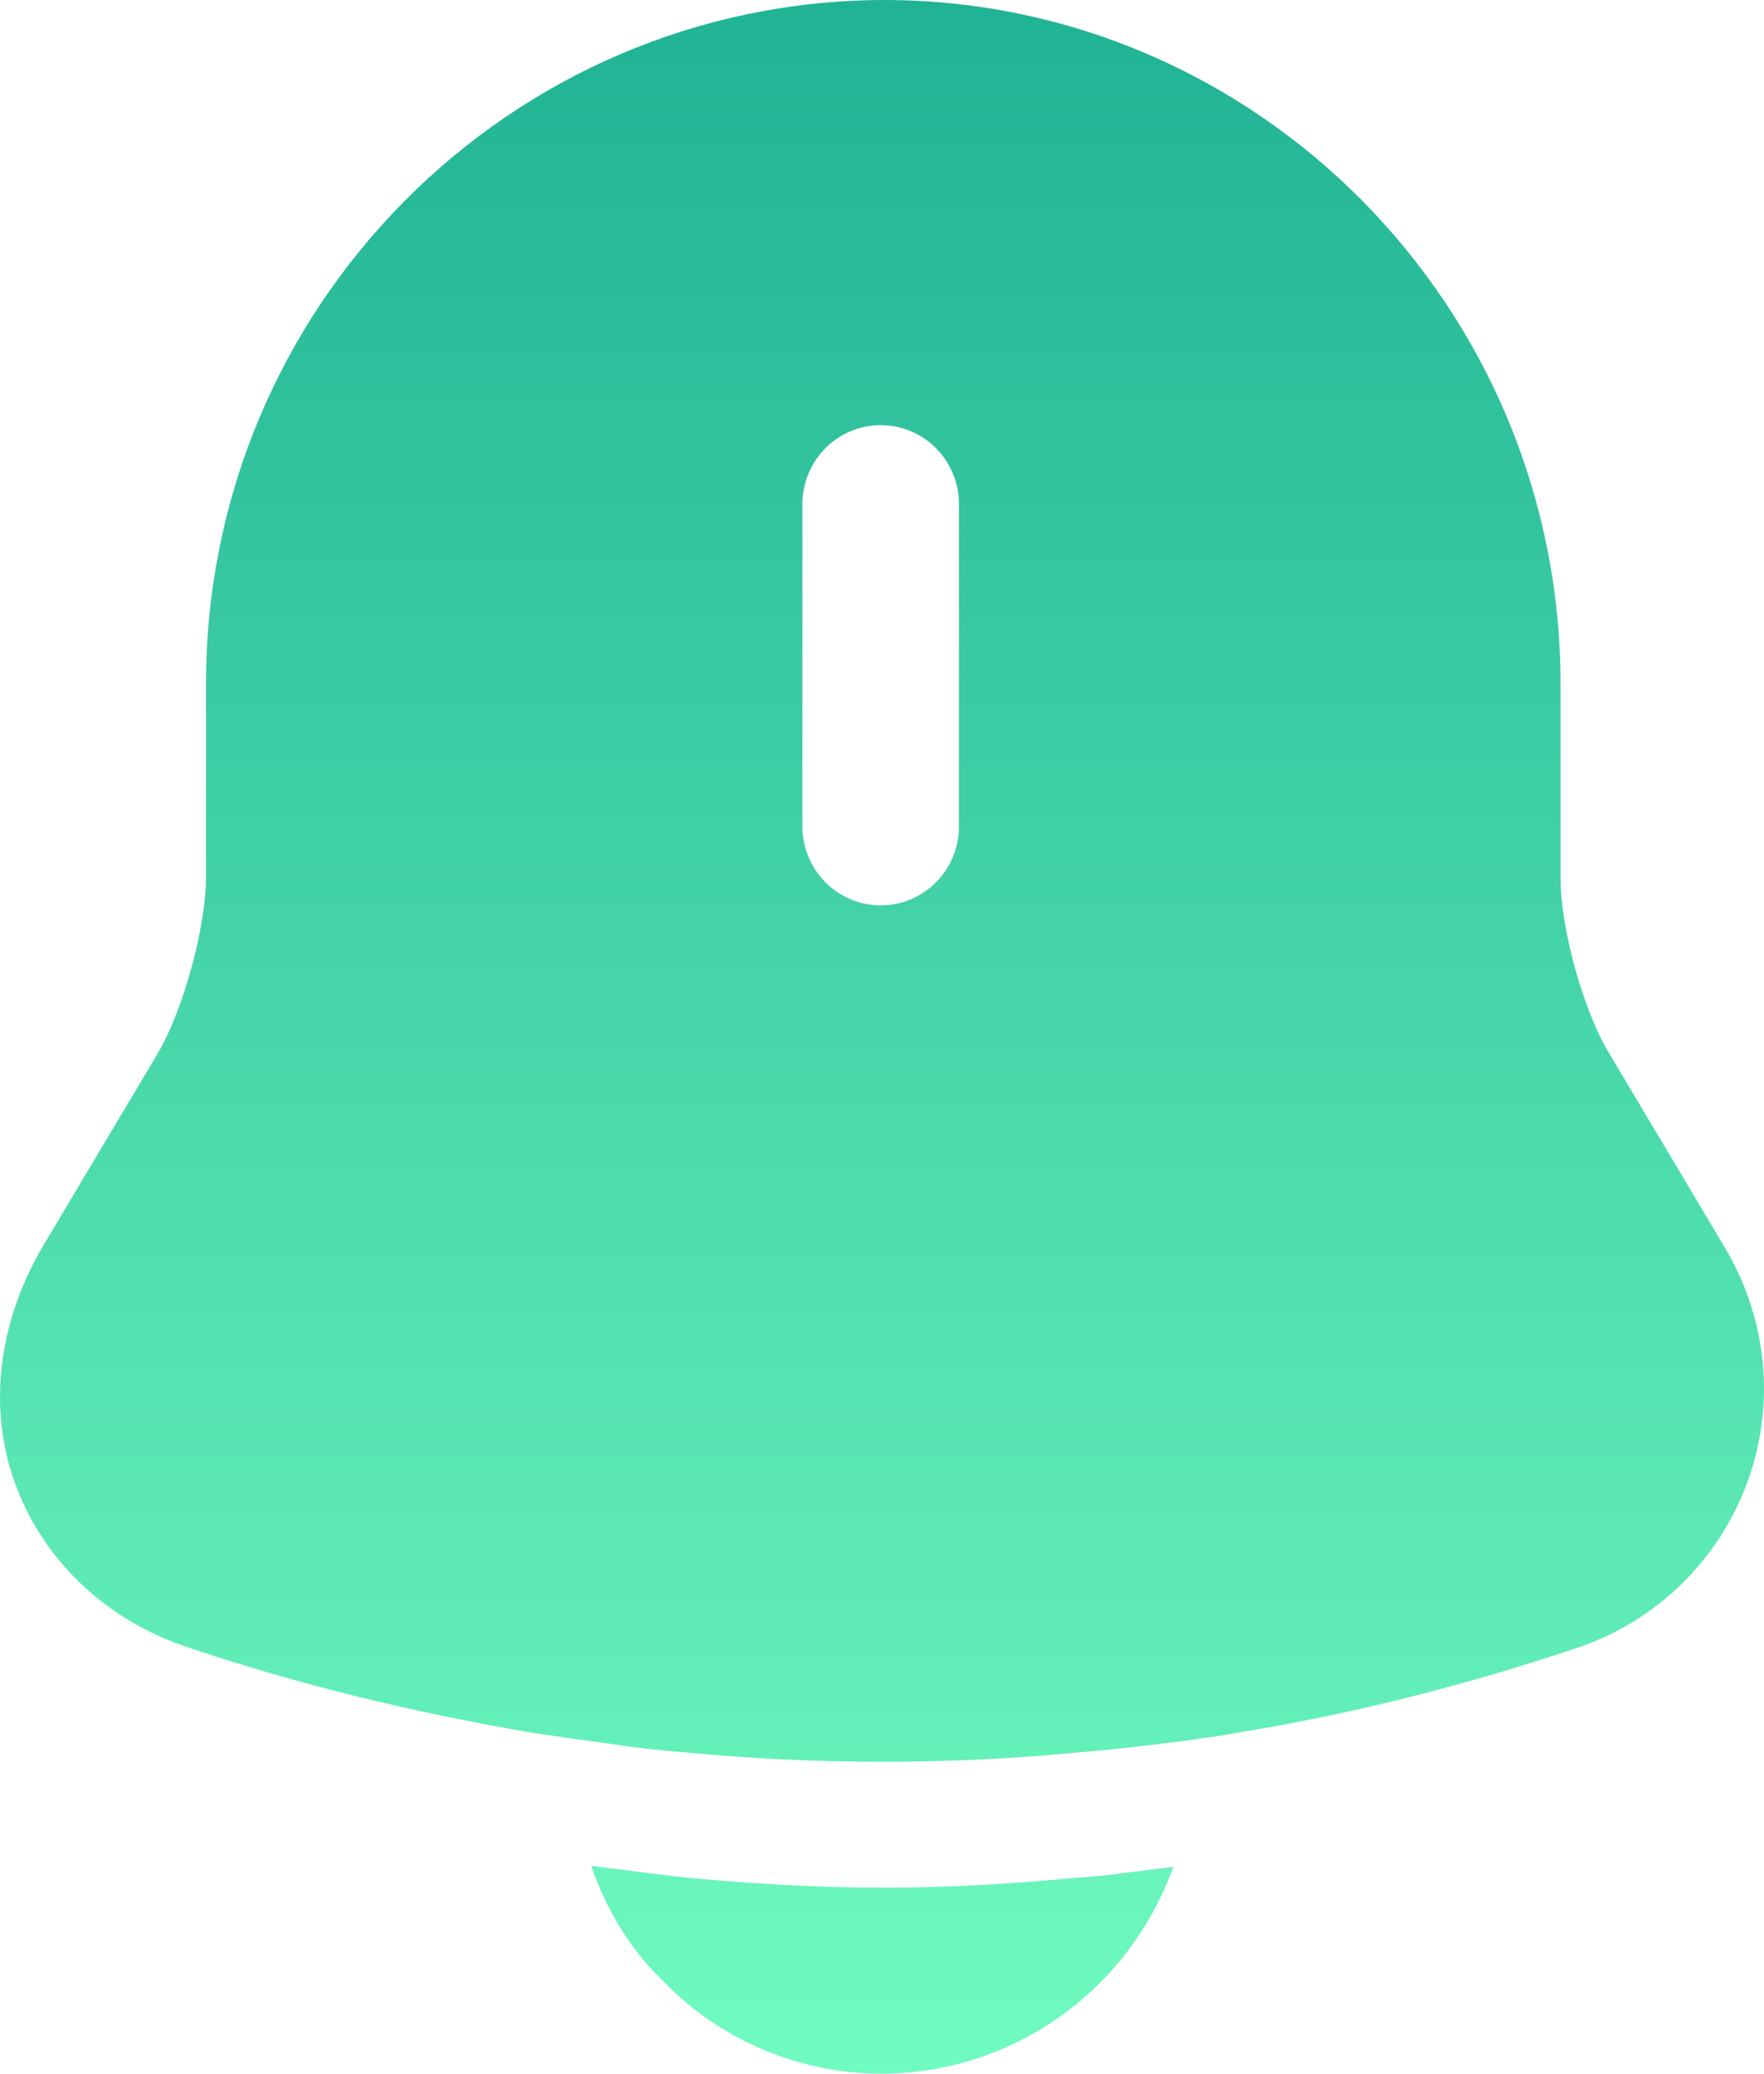 <svg width="57" height="67" viewBox="0 0 57 67" fill="none" xmlns="http://www.w3.org/2000/svg">
<path d="M55.751 40.334L51.99 34.02C51.158 32.644 50.426 29.991 50.426 28.378V22.098C50.426 9.907 40.607 0 28.558 0C16.475 0.034 6.656 9.907 6.656 22.098V28.345C6.656 29.957 5.924 32.61 5.125 33.987L1.364 40.301C-0.067 42.752 -0.4 45.54 0.499 47.958C1.397 50.41 3.428 52.357 6.09 53.231C9.685 54.44 13.313 55.313 17.008 55.951C17.374 56.018 17.74 56.052 18.106 56.119L19.571 56.32C20.436 56.455 21.302 56.555 22.2 56.623C26.396 57.022 30.619 57.022 34.815 56.623C35.581 56.555 36.346 56.488 37.079 56.388C37.678 56.32 38.277 56.253 38.876 56.152C39.242 56.119 39.608 56.052 39.974 55.984C43.702 55.38 47.397 54.44 50.992 53.231C52.235 52.811 53.37 52.117 54.315 51.199C55.259 50.281 55.989 49.163 56.45 47.924C57.382 45.406 57.116 42.652 55.751 40.334ZM30.987 26.699C30.987 27.376 30.721 28.025 30.247 28.504C29.772 28.983 29.129 29.252 28.458 29.252C27.787 29.252 27.143 28.983 26.669 28.504C26.195 28.025 25.928 27.376 25.928 26.699V16.288C25.928 15.611 26.195 14.962 26.669 14.483C27.143 14.005 27.787 13.736 28.458 13.736C29.129 13.736 29.772 14.005 30.247 14.483C30.721 14.962 30.987 15.611 30.987 16.288V26.699ZM37.911 60.317C37.211 62.272 35.931 63.962 34.246 65.158C32.561 66.354 30.551 66.997 28.491 67C25.862 67 23.265 65.925 21.435 64.011C20.37 63.004 19.571 61.66 19.105 60.283C19.537 60.35 19.97 60.384 20.436 60.451C21.202 60.552 22 60.653 22.799 60.72C24.697 60.888 26.627 60.989 28.558 60.989C30.455 60.989 32.352 60.888 34.216 60.72C34.915 60.653 35.614 60.619 36.28 60.518L37.911 60.317Z" fill="url(#paint0_linear_162_3875)"/>
<defs>
<linearGradient id="paint0_linear_162_3875" x1="28.5" y1="0" x2="28.5" y2="67" gradientUnits="userSpaceOnUse">
<stop stop-color="#20B394"/>
<stop offset="1" stop-color="#70FBC0"/>
</linearGradient>
</defs>
</svg>
